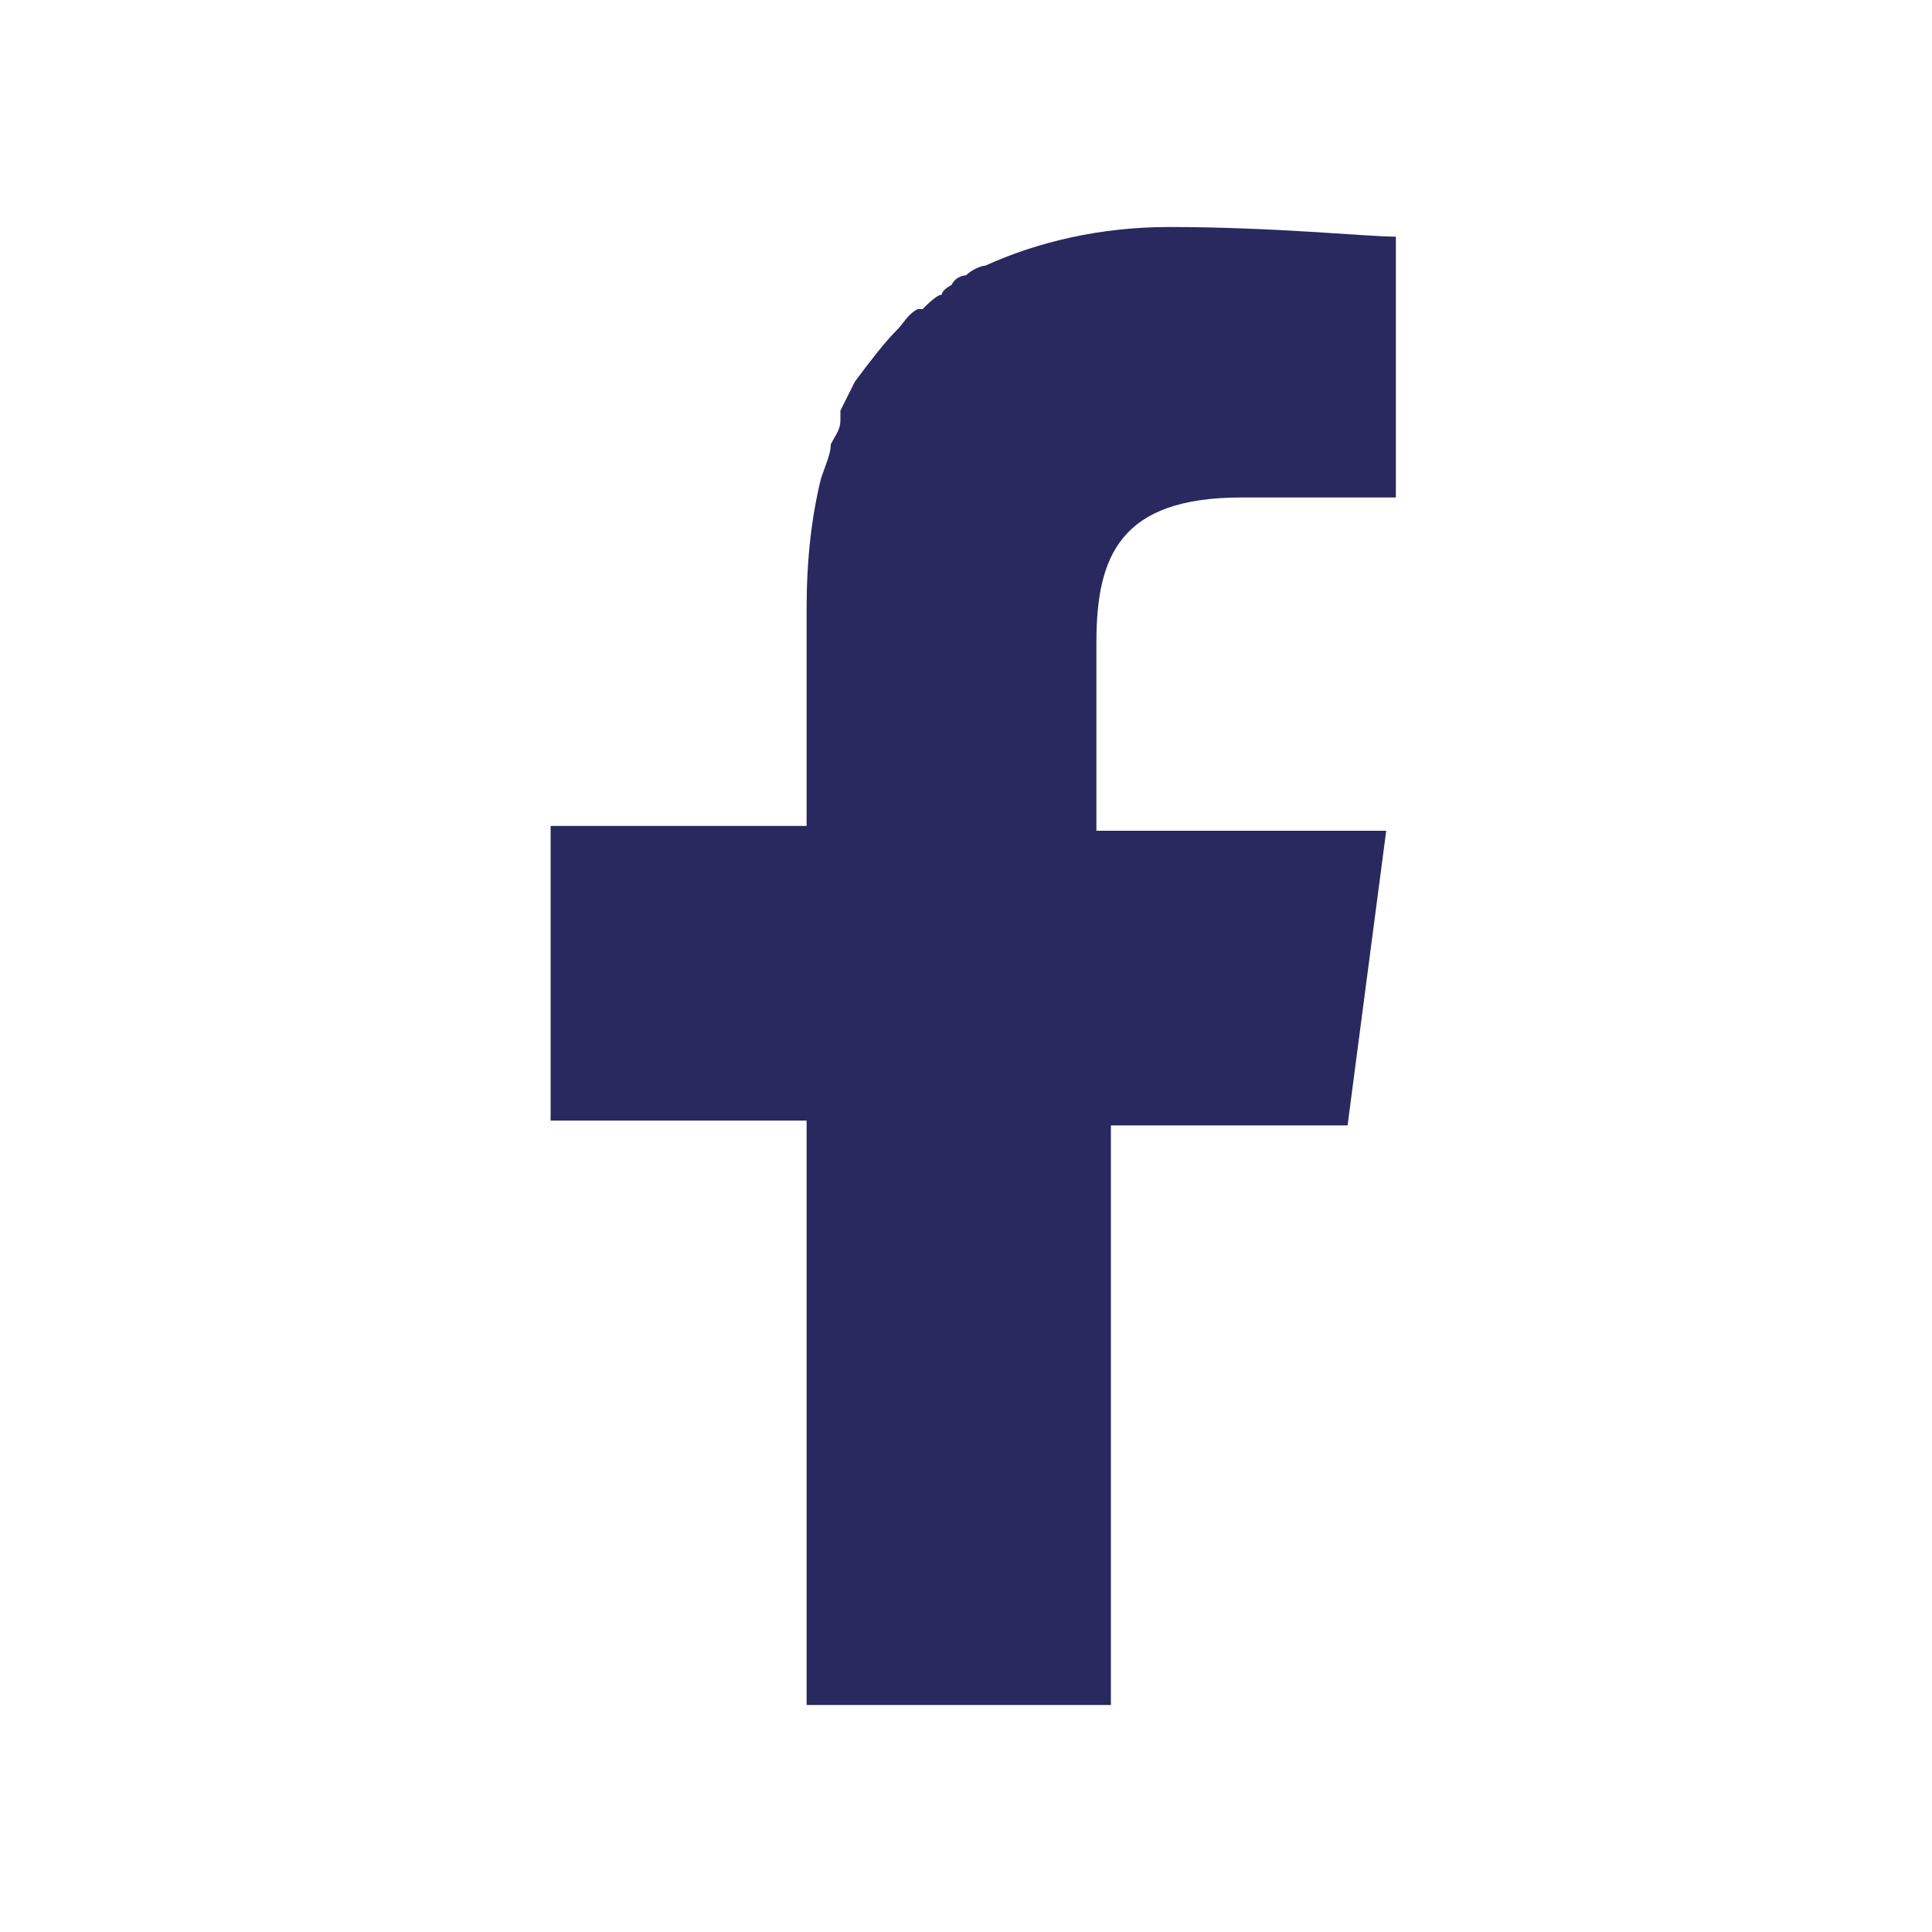 <?xml version="1.0" encoding="UTF-8"?>
<svg id="_レイヤー_2" data-name="レイヤー 2" xmlns="http://www.w3.org/2000/svg" width="40" height="40" xmlns:xlink="http://www.w3.org/1999/xlink" viewBox="0 0 4 4">
  <defs>
    <style>
      .cls-1 {
        fill: none;
      }

      .cls-2 {
        clip-path: url(#clippath);
      }

      .cls-3 {
        fill: #29295f;
      }
    </style>
    <clipPath id="clippath">
      <rect class="cls-1" width="4" height="4"/>
    </clipPath>
  </defs>
  <g id="_レイヤー_2-2" data-name="レイヤー 2">
    <g id="sns_icon_facebook">
      <g class="cls-2">
        <path class="cls-3" d="m2.27,2.33h.52l.08-.61h-.06s-.54,0-.54,0v-.39c0-.18.05-.3.3-.3h.32V.49c-.06,0-.25-.02-.47-.02-.14,0-.27.03-.38.08,0,0,0,0,0,0-.01,0-.03.01-.04.02,0,0-.02,0-.03.02,0,0-.02.01-.02.02-.01,0-.03.02-.04.03,0,0,0,0-.01,0-.02.01-.03.03-.04.04,0,0,0,0,0,0-.03.03-.06.07-.09.11,0,0,0,0,0,0-.01.02-.02.04-.03.06,0,0,0,.01,0,.02,0,.02-.01.03-.02.05,0,.02-.01.04-.02.07,0,0,0,0,0,0-.02.08-.03.17-.03.27v.45h-.53v.61h.53v1.21h.63v-1.21h0Z"/>
      </g>
    </g>
  </g>
</svg>